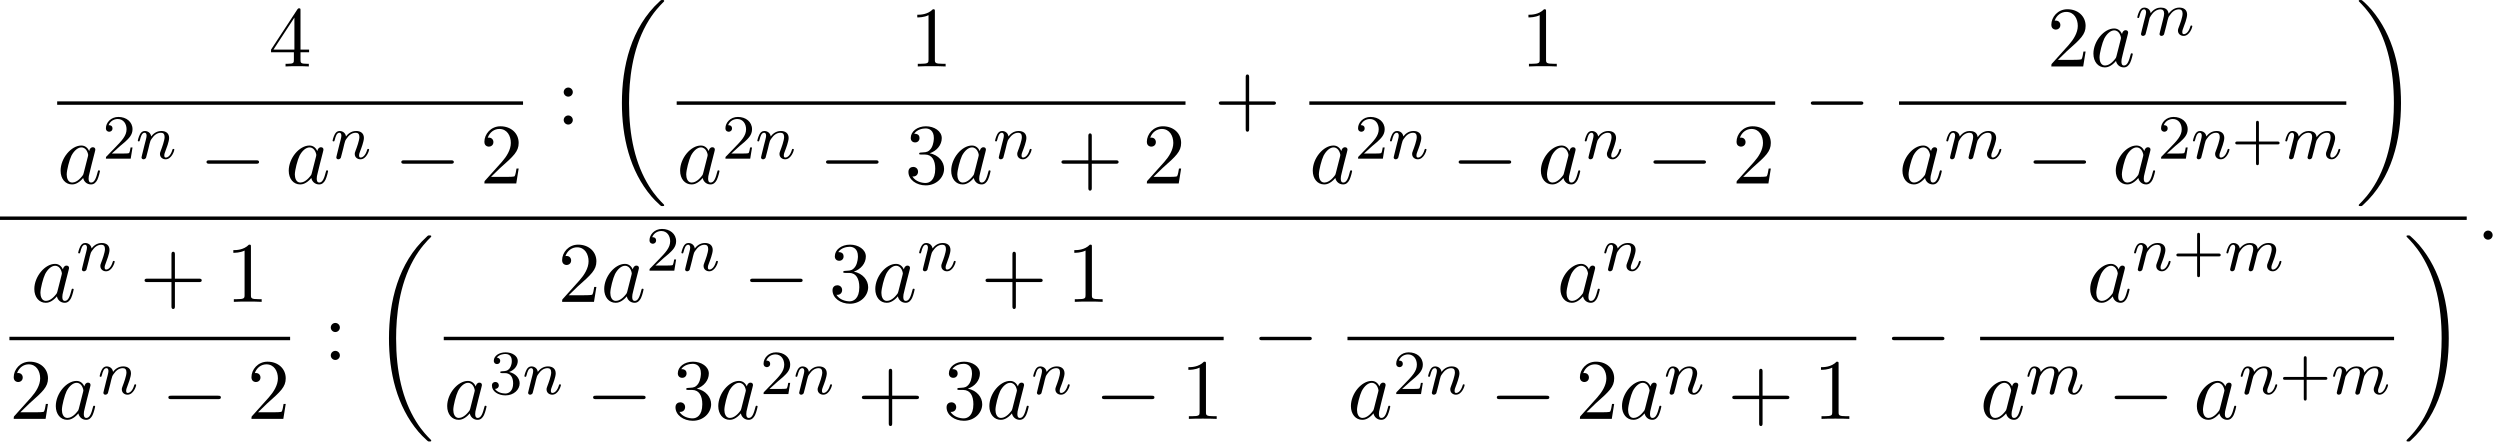 <?xml version='1.0' encoding='UTF-8'?>
<!-- This file was generated by dvisvgm 2.13.3 -->
<svg version='1.1' xmlns='http://www.w3.org/2000/svg' xmlns:xlink='http://www.w3.org/1999/xlink' width='317.477pt' height='56.076pt' viewBox='74.985 80.697 317.477 56.076'>
<defs>
<path id='g0-18' d='M7.636 25.625C7.636 25.582 7.615 25.56 7.593 25.527C7.189 25.124 6.458 24.393 5.727 23.215C3.971 20.4 3.175 16.855 3.175 12.655C3.175 9.72 3.567 5.935 5.367 2.684C6.229 1.135 7.124 .24 7.604-.24C7.636-.273 7.636-.295 7.636-.327C7.636-.436 7.56-.436 7.407-.436S7.233-.436 7.069-.273C3.415 3.055 2.269 8.051 2.269 12.644C2.269 16.931 3.251 21.251 6.022 24.513C6.24 24.764 6.655 25.211 7.102 25.604C7.233 25.735 7.255 25.735 7.407 25.735S7.636 25.735 7.636 25.625Z'/>
<path id='g0-19' d='M5.749 12.655C5.749 8.367 4.767 4.047 1.996 .785C1.778 .535 1.364 .087 .916-.305C.785-.436 .764-.436 .611-.436C.48-.436 .382-.436 .382-.327C.382-.284 .425-.24 .447-.218C.829 .175 1.56 .905 2.291 2.084C4.047 4.898 4.844 8.444 4.844 12.644C4.844 15.578 4.451 19.364 2.651 22.615C1.789 24.164 .884 25.069 .425 25.527C.404 25.56 .382 25.593 .382 25.625C.382 25.735 .48 25.735 .611 25.735C.764 25.735 .785 25.735 .949 25.571C4.604 22.244 5.749 17.247 5.749 12.655Z'/>
<path id='g3-58' d='M2.095-.578C2.095-.895 1.833-1.156 1.516-1.156S.938-.895 .938-.578S1.2 0 1.516 0S2.095-.262 2.095-.578Z'/>
<path id='g3-97' d='M4.069-4.124C3.873-4.527 3.556-4.822 3.065-4.822C1.789-4.822 .436-3.218 .436-1.625C.436-.6 1.036 .12 1.887 .12C2.105 .12 2.651 .076 3.305-.698C3.393-.24 3.775 .12 4.298 .12C4.68 .12 4.931-.131 5.105-.48C5.291-.873 5.433-1.538 5.433-1.56C5.433-1.669 5.335-1.669 5.302-1.669C5.193-1.669 5.182-1.625 5.149-1.473C4.964-.764 4.767-.12 4.32-.12C4.025-.12 3.993-.404 3.993-.622C3.993-.862 4.015-.949 4.135-1.429C4.255-1.887 4.276-1.996 4.375-2.411L4.767-3.938C4.844-4.244 4.844-4.265 4.844-4.309C4.844-4.495 4.713-4.604 4.527-4.604C4.265-4.604 4.102-4.364 4.069-4.124ZM3.36-1.298C3.305-1.102 3.305-1.08 3.142-.895C2.662-.295 2.215-.12 1.909-.12C1.364-.12 1.211-.72 1.211-1.145C1.211-1.691 1.56-3.033 1.811-3.535C2.149-4.178 2.64-4.582 3.076-4.582C3.785-4.582 3.938-3.687 3.938-3.622S3.916-3.491 3.905-3.436L3.36-1.298Z'/>
<path id='g4-43' d='M3.475-1.809H5.818C5.93-1.809 6.105-1.809 6.105-1.993S5.93-2.176 5.818-2.176H3.475V-4.527C3.475-4.639 3.475-4.814 3.292-4.814S3.108-4.639 3.108-4.527V-2.176H.757C.646-2.176 .47-2.176 .47-1.993S.646-1.809 .757-1.809H3.108V.542C3.108 .654 3.108 .829 3.292 .829S3.475 .654 3.475 .542V-1.809Z'/>
<path id='g4-50' d='M2.248-1.626C2.375-1.745 2.71-2.008 2.837-2.12C3.332-2.574 3.802-3.013 3.802-3.738C3.802-4.686 3.005-5.3 2.008-5.3C1.052-5.3 .422-4.575 .422-3.866C.422-3.475 .733-3.419 .845-3.419C1.012-3.419 1.259-3.539 1.259-3.842C1.259-4.256 .861-4.256 .765-4.256C.996-4.838 1.53-5.037 1.921-5.037C2.662-5.037 3.045-4.407 3.045-3.738C3.045-2.909 2.463-2.303 1.522-1.339L.518-.303C.422-.215 .422-.199 .422 0H3.571L3.802-1.427H3.555C3.531-1.267 3.467-.869 3.371-.717C3.324-.654 2.718-.654 2.59-.654H1.172L2.248-1.626Z'/>
<path id='g4-51' d='M2.016-2.662C2.646-2.662 3.045-2.2 3.045-1.363C3.045-.367 2.479-.072 2.056-.072C1.618-.072 1.02-.231 .741-.654C1.028-.654 1.227-.837 1.227-1.1C1.227-1.355 1.044-1.538 .789-1.538C.574-1.538 .351-1.403 .351-1.084C.351-.327 1.164 .167 2.072 .167C3.132 .167 3.873-.566 3.873-1.363C3.873-2.024 3.347-2.63 2.534-2.805C3.164-3.029 3.634-3.571 3.634-4.208S2.917-5.3 2.088-5.3C1.235-5.3 .59-4.838 .59-4.232C.59-3.937 .789-3.81 .996-3.81C1.243-3.81 1.403-3.985 1.403-4.216C1.403-4.511 1.148-4.623 .972-4.631C1.307-5.069 1.921-5.093 2.064-5.093C2.271-5.093 2.877-5.029 2.877-4.208C2.877-3.65 2.646-3.316 2.534-3.188C2.295-2.941 2.112-2.925 1.626-2.893C1.474-2.885 1.411-2.877 1.411-2.774C1.411-2.662 1.482-2.662 1.618-2.662H2.016Z'/>
<path id='g2-109' d='M1.594-1.307C1.618-1.427 1.698-1.73 1.722-1.849C1.745-1.929 1.793-2.12 1.809-2.2C1.825-2.24 2.088-2.758 2.439-3.021C2.71-3.228 2.973-3.292 3.196-3.292C3.491-3.292 3.65-3.116 3.65-2.75C3.65-2.558 3.602-2.375 3.515-2.016C3.459-1.809 3.324-1.275 3.276-1.06L3.156-.582C3.116-.446 3.061-.207 3.061-.167C3.061 .016 3.212 .08 3.316 .08C3.459 .08 3.579-.016 3.634-.112C3.658-.159 3.722-.43 3.762-.598L3.945-1.307C3.969-1.427 4.049-1.73 4.073-1.849C4.184-2.279 4.184-2.287 4.368-2.55C4.631-2.941 5.005-3.292 5.539-3.292C5.826-3.292 5.994-3.124 5.994-2.75C5.994-2.311 5.659-1.395 5.507-1.012C5.428-.805 5.404-.749 5.404-.598C5.404-.143 5.778 .08 6.121 .08C6.902 .08 7.229-1.036 7.229-1.14C7.229-1.219 7.165-1.243 7.109-1.243C7.014-1.243 6.998-1.188 6.974-1.108C6.783-.446 6.448-.143 6.145-.143C6.017-.143 5.954-.223 5.954-.406S6.017-.765 6.097-.964C6.217-1.267 6.567-2.184 6.567-2.63C6.567-3.228 6.153-3.515 5.579-3.515C5.029-3.515 4.575-3.228 4.216-2.734C4.152-3.371 3.642-3.515 3.228-3.515C2.861-3.515 2.375-3.387 1.937-2.813C1.881-3.292 1.498-3.515 1.124-3.515C.845-3.515 .646-3.347 .51-3.076C.319-2.702 .239-2.311 .239-2.295C.239-2.224 .295-2.192 .359-2.192C.462-2.192 .47-2.224 .526-2.431C.622-2.821 .765-3.292 1.1-3.292C1.307-3.292 1.355-3.092 1.355-2.917C1.355-2.774 1.315-2.622 1.251-2.359C1.235-2.295 1.116-1.825 1.084-1.714L.789-.518C.757-.399 .709-.199 .709-.167C.709 .016 .861 .08 .964 .08C1.108 .08 1.227-.016 1.283-.112C1.307-.159 1.371-.43 1.411-.598L1.594-1.307Z'/>
<path id='g2-110' d='M1.594-1.307C1.618-1.427 1.698-1.73 1.722-1.849C1.833-2.279 1.833-2.287 2.016-2.55C2.279-2.941 2.654-3.292 3.188-3.292C3.475-3.292 3.642-3.124 3.642-2.75C3.642-2.311 3.308-1.403 3.156-1.012C3.053-.749 3.053-.701 3.053-.598C3.053-.143 3.427 .08 3.77 .08C4.551 .08 4.878-1.036 4.878-1.14C4.878-1.219 4.814-1.243 4.758-1.243C4.663-1.243 4.647-1.188 4.623-1.108C4.431-.454 4.097-.143 3.794-.143C3.666-.143 3.602-.223 3.602-.406S3.666-.765 3.746-.964C3.866-1.267 4.216-2.184 4.216-2.63C4.216-3.228 3.802-3.515 3.228-3.515C2.582-3.515 2.168-3.124 1.937-2.821C1.881-3.26 1.53-3.515 1.124-3.515C.837-3.515 .638-3.332 .51-3.084C.319-2.71 .239-2.311 .239-2.295C.239-2.224 .295-2.192 .359-2.192C.462-2.192 .47-2.224 .526-2.431C.622-2.821 .765-3.292 1.1-3.292C1.307-3.292 1.355-3.092 1.355-2.917C1.355-2.774 1.315-2.622 1.251-2.359C1.235-2.295 1.116-1.825 1.084-1.714L.789-.518C.757-.399 .709-.199 .709-.167C.709 .016 .861 .08 .964 .08C1.108 .08 1.227-.016 1.283-.112C1.307-.159 1.371-.43 1.411-.598L1.594-1.307Z'/>
<path id='g1-0' d='M7.189-2.509C7.375-2.509 7.571-2.509 7.571-2.727S7.375-2.945 7.189-2.945H1.287C1.102-2.945 .905-2.945 .905-2.727S1.102-2.509 1.287-2.509H7.189Z'/>
<path id='g5-43' d='M4.462-2.509H7.505C7.658-2.509 7.865-2.509 7.865-2.727S7.658-2.945 7.505-2.945H4.462V-6C4.462-6.153 4.462-6.36 4.244-6.36S4.025-6.153 4.025-6V-2.945H.971C.818-2.945 .611-2.945 .611-2.727S.818-2.509 .971-2.509H4.025V.545C4.025 .698 4.025 .905 4.244 .905S4.462 .698 4.462 .545V-2.509Z'/>
<path id='g5-49' d='M3.207-6.982C3.207-7.244 3.207-7.265 2.956-7.265C2.28-6.567 1.32-6.567 .971-6.567V-6.229C1.189-6.229 1.833-6.229 2.4-6.513V-.862C2.4-.469 2.367-.338 1.385-.338H1.036V0C1.418-.033 2.367-.033 2.804-.033S4.189-.033 4.571 0V-.338H4.222C3.24-.338 3.207-.458 3.207-.862V-6.982Z'/>
<path id='g5-50' d='M1.385-.84L2.542-1.964C4.244-3.469 4.898-4.058 4.898-5.149C4.898-6.393 3.916-7.265 2.585-7.265C1.353-7.265 .545-6.262 .545-5.291C.545-4.68 1.091-4.68 1.124-4.68C1.309-4.68 1.691-4.811 1.691-5.258C1.691-5.542 1.495-5.825 1.113-5.825C1.025-5.825 1.004-5.825 .971-5.815C1.222-6.524 1.811-6.927 2.444-6.927C3.436-6.927 3.905-6.044 3.905-5.149C3.905-4.276 3.36-3.415 2.76-2.738L.665-.404C.545-.284 .545-.262 .545 0H4.593L4.898-1.898H4.625C4.571-1.571 4.495-1.091 4.385-.927C4.309-.84 3.589-.84 3.349-.84H1.385Z'/>
<path id='g5-51' d='M3.164-3.84C4.058-4.135 4.691-4.898 4.691-5.76C4.691-6.655 3.731-7.265 2.684-7.265C1.582-7.265 .753-6.611 .753-5.782C.753-5.422 .993-5.215 1.309-5.215C1.647-5.215 1.865-5.455 1.865-5.771C1.865-6.316 1.353-6.316 1.189-6.316C1.527-6.851 2.247-6.993 2.64-6.993C3.087-6.993 3.687-6.753 3.687-5.771C3.687-5.64 3.665-5.007 3.382-4.527C3.055-4.004 2.684-3.971 2.411-3.96C2.324-3.949 2.062-3.927 1.985-3.927C1.898-3.916 1.822-3.905 1.822-3.796C1.822-3.676 1.898-3.676 2.084-3.676H2.564C3.458-3.676 3.862-2.935 3.862-1.865C3.862-.382 3.109-.065 2.629-.065C2.16-.065 1.342-.251 .96-.895C1.342-.84 1.68-1.08 1.68-1.495C1.68-1.887 1.385-2.105 1.069-2.105C.807-2.105 .458-1.953 .458-1.473C.458-.48 1.473 .24 2.662 .24C3.993 .24 4.985-.753 4.985-1.865C4.985-2.76 4.298-3.611 3.164-3.84Z'/>
<path id='g5-52' d='M3.207-1.8V-.851C3.207-.458 3.185-.338 2.378-.338H2.149V0C2.596-.033 3.164-.033 3.622-.033S4.658-.033 5.105 0V-.338H4.876C4.069-.338 4.047-.458 4.047-.851V-1.8H5.138V-2.138H4.047V-7.102C4.047-7.32 4.047-7.385 3.873-7.385C3.775-7.385 3.742-7.385 3.655-7.255L.305-2.138V-1.8H3.207ZM3.273-2.138H.611L3.273-6.207V-2.138Z'/>
<path id='g5-58' d='M2.095-4.124C2.095-4.44 1.833-4.702 1.516-4.702S.938-4.44 .938-4.124S1.2-3.545 1.516-3.545S2.095-3.807 2.095-4.124ZM2.095-.578C2.095-.895 1.833-1.156 1.516-1.156S.938-.895 .938-.578S1.2 0 1.516 0S2.095-.262 2.095-.578Z'/>
</defs>
<g id='page1'>
<use x='109.099' y='89.136' xlink:href='#g5-52'/>
<rect x='82.245' y='93.57' height='.436' width='59.161'/>
<use x='82.245' y='103.999' xlink:href='#g3-97'/>
<use x='88.012' y='100.847' xlink:href='#g4-50'/>
<use x='92.246' y='100.847' xlink:href='#g2-110'/>
<use x='100.307' y='103.999' xlink:href='#g1-0'/>
<use x='111.216' y='103.999' xlink:href='#g3-97'/>
<use x='116.982' y='100.847' xlink:href='#g2-110'/>
<use x='125.043' y='103.999' xlink:href='#g1-0'/>
<use x='135.952' y='103.999' xlink:href='#g5-50'/>
<use x='145.632' y='96.516' xlink:href='#g5-58'/>
<use x='151.693' y='81.134' xlink:href='#g0-18'/>
<use x='190.499' y='89.136' xlink:href='#g5-49'/>
<rect x='160.918' y='93.57' height='.436' width='64.615'/>
<use x='160.918' y='103.999' xlink:href='#g3-97'/>
<use x='166.685' y='100.847' xlink:href='#g4-50'/>
<use x='170.919' y='100.847' xlink:href='#g2-110'/>
<use x='178.98' y='103.999' xlink:href='#g1-0'/>
<use x='189.889' y='103.999' xlink:href='#g5-51'/>
<use x='195.343' y='103.999' xlink:href='#g3-97'/>
<use x='201.11' y='100.847' xlink:href='#g2-110'/>
<use x='209.17' y='103.999' xlink:href='#g5-43'/>
<use x='220.079' y='103.999' xlink:href='#g5-50'/>
<use x='229.153' y='96.516' xlink:href='#g5-43'/>
<use x='268.111' y='89.136' xlink:href='#g5-49'/>
<rect x='241.258' y='93.57' height='.436' width='59.161'/>
<use x='241.258' y='103.999' xlink:href='#g3-97'/>
<use x='247.024' y='100.847' xlink:href='#g4-50'/>
<use x='251.259' y='100.847' xlink:href='#g2-110'/>
<use x='259.319' y='103.999' xlink:href='#g1-0'/>
<use x='270.228' y='103.999' xlink:href='#g3-97'/>
<use x='275.995' y='100.847' xlink:href='#g2-110'/>
<use x='284.055' y='103.999' xlink:href='#g1-0'/>
<use x='294.964' y='103.999' xlink:href='#g5-50'/>
<use x='304.039' y='96.516' xlink:href='#g1-0'/>
<use x='334.94' y='89.136' xlink:href='#g5-50'/>
<use x='340.394' y='89.136' xlink:href='#g3-97'/>
<use x='346.161' y='85.177' xlink:href='#g2-109'/>
<rect x='316.143' y='93.57' height='.436' width='56.802'/>
<use x='316.143' y='103.999' xlink:href='#g3-97'/>
<use x='321.91' y='100.847' xlink:href='#g2-109'/>
<use x='332.322' y='103.999' xlink:href='#g1-0'/>
<use x='343.232' y='103.999' xlink:href='#g3-97'/>
<use x='348.998' y='100.847' xlink:href='#g4-50'/>
<use x='353.232' y='100.847' xlink:href='#g2-110'/>
<use x='358.37' y='100.847' xlink:href='#g4-43'/>
<use x='364.957' y='100.847' xlink:href='#g2-109'/>
<use x='374.141' y='81.134' xlink:href='#g0-19'/>
<rect x='74.985' y='108.189' height='.436' width='313.251'/>
<use x='78.908' y='119.029' xlink:href='#g3-97'/>
<use x='84.674' y='115.07' xlink:href='#g2-110'/>
<use x='92.735' y='119.029' xlink:href='#g5-43'/>
<use x='103.644' y='119.029' xlink:href='#g5-49'/>
<rect x='76.181' y='123.464' height='.436' width='35.645'/>
<use x='76.181' y='133.892' xlink:href='#g5-50'/>
<use x='81.635' y='133.892' xlink:href='#g3-97'/>
<use x='87.402' y='130.741' xlink:href='#g2-110'/>
<use x='95.462' y='133.892' xlink:href='#g1-0'/>
<use x='106.371' y='133.892' xlink:href='#g5-50'/>
<use x='116.052' y='126.409' xlink:href='#g5-58'/>
<use x='122.112' y='111.027' xlink:href='#g0-18'/>
<use x='145.823' y='119.029' xlink:href='#g5-50'/>
<use x='151.278' y='119.029' xlink:href='#g3-97'/>
<use x='157.044' y='115.07' xlink:href='#g4-50'/>
<use x='161.278' y='115.07' xlink:href='#g2-110'/>
<use x='169.339' y='119.029' xlink:href='#g1-0'/>
<use x='180.248' y='119.029' xlink:href='#g5-51'/>
<use x='185.702' y='119.029' xlink:href='#g3-97'/>
<use x='191.469' y='115.07' xlink:href='#g2-110'/>
<use x='199.529' y='119.029' xlink:href='#g5-43'/>
<use x='210.439' y='119.029' xlink:href='#g5-49'/>
<rect x='131.338' y='123.464' height='.436' width='99.04'/>
<use x='131.338' y='133.892' xlink:href='#g3-97'/>
<use x='137.104' y='130.741' xlink:href='#g4-51'/>
<use x='141.339' y='130.741' xlink:href='#g2-110'/>
<use x='149.399' y='133.892' xlink:href='#g1-0'/>
<use x='160.308' y='133.892' xlink:href='#g5-51'/>
<use x='165.763' y='133.892' xlink:href='#g3-97'/>
<use x='171.529' y='130.741' xlink:href='#g4-50'/>
<use x='175.763' y='130.741' xlink:href='#g2-110'/>
<use x='183.824' y='133.892' xlink:href='#g5-43'/>
<use x='194.733' y='133.892' xlink:href='#g5-51'/>
<use x='200.188' y='133.892' xlink:href='#g3-97'/>
<use x='205.954' y='130.741' xlink:href='#g2-110'/>
<use x='214.015' y='133.892' xlink:href='#g1-0'/>
<use x='224.924' y='133.892' xlink:href='#g5-49'/>
<use x='233.998' y='126.409' xlink:href='#g1-0'/>
<use x='272.709' y='119.029' xlink:href='#g3-97'/>
<use x='278.475' y='115.07' xlink:href='#g2-110'/>
<rect x='246.102' y='123.464' height='.436' width='64.615'/>
<use x='246.102' y='133.892' xlink:href='#g3-97'/>
<use x='251.869' y='130.741' xlink:href='#g4-50'/>
<use x='256.103' y='130.741' xlink:href='#g2-110'/>
<use x='264.164' y='133.892' xlink:href='#g1-0'/>
<use x='275.073' y='133.892' xlink:href='#g5-50'/>
<use x='280.527' y='133.892' xlink:href='#g3-97'/>
<use x='286.294' y='130.741' xlink:href='#g2-110'/>
<use x='294.354' y='133.892' xlink:href='#g5-43'/>
<use x='305.263' y='133.892' xlink:href='#g5-49'/>
<use x='314.337' y='126.409' xlink:href='#g1-0'/>
<use x='339.986' y='119.029' xlink:href='#g3-97'/>
<use x='345.753' y='115.07' xlink:href='#g2-110'/>
<use x='350.891' y='115.07' xlink:href='#g4-43'/>
<use x='357.477' y='115.07' xlink:href='#g2-109'/>
<rect x='326.442' y='123.464' height='.436' width='52.568'/>
<use x='326.442' y='133.892' xlink:href='#g3-97'/>
<use x='332.209' y='130.741' xlink:href='#g2-109'/>
<use x='342.621' y='133.892' xlink:href='#g1-0'/>
<use x='353.53' y='133.892' xlink:href='#g3-97'/>
<use x='359.297' y='130.741' xlink:href='#g2-110'/>
<use x='364.435' y='130.741' xlink:href='#g4-43'/>
<use x='371.022' y='130.741' xlink:href='#g2-109'/>
<use x='380.206' y='111.027' xlink:href='#g0-19'/>
<use x='389.432' y='111.134' xlink:href='#g3-58'/>
</g>
</svg><!--Rendered by QuickLaTeX.com-->
